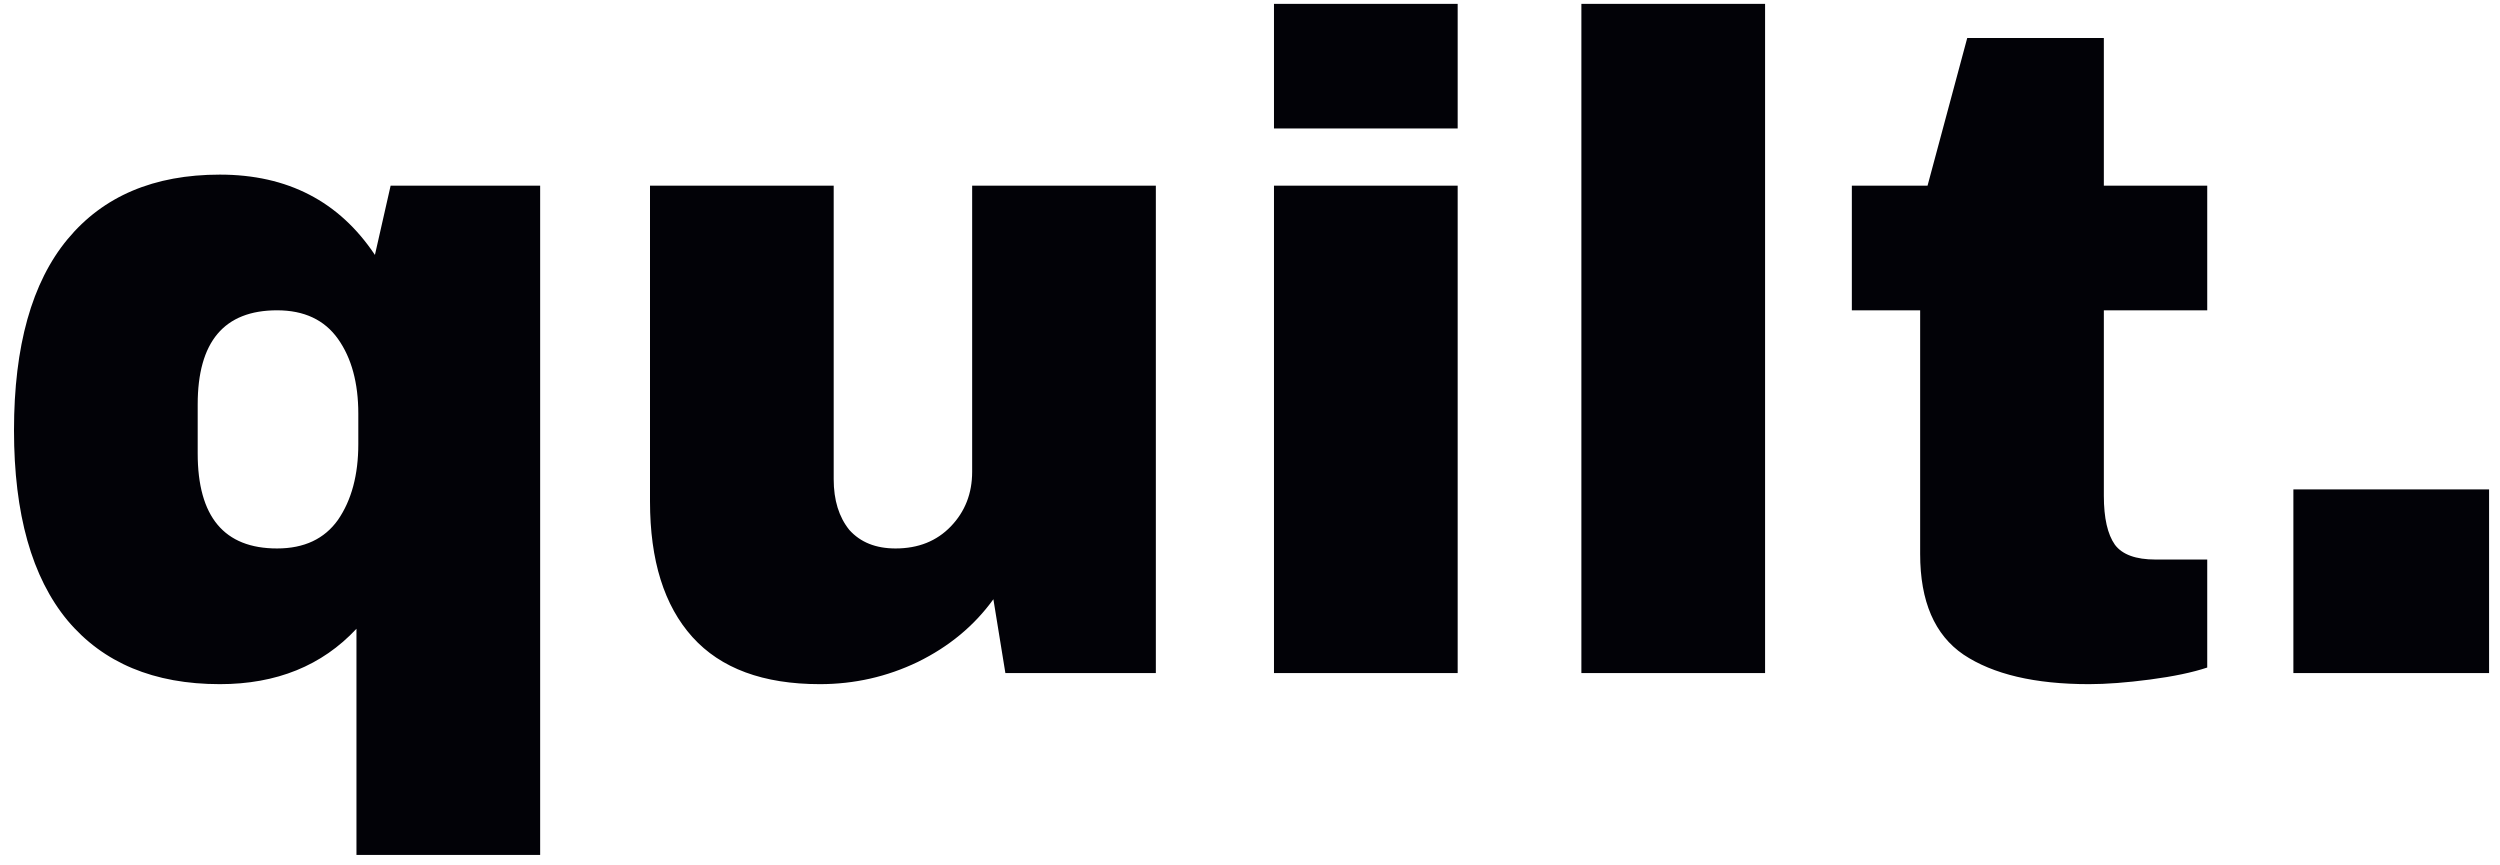 <svg width="130" height="45" viewBox="0 0 130 45" fill="none" xmlns="http://www.w3.org/2000/svg">
<path d="M11.432 9.08C14.952 9.08 17.64 10.472 19.496 13.256L20.312 9.656H28.088V44.456H18.536V32.696C16.744 34.616 14.376 35.576 11.432 35.576C8.008 35.576 5.368 34.472 3.512 32.264C1.656 30.024 0.728 26.728 0.728 22.376C0.728 17.992 1.656 14.68 3.512 12.44C5.368 10.2 8.008 9.08 11.432 9.08ZM14.408 16.136C11.656 16.136 10.28 17.768 10.28 21.032V23.576C10.28 26.872 11.656 28.52 14.408 28.52C15.816 28.52 16.872 28.024 17.576 27.032C18.28 26.008 18.632 24.696 18.632 23.096V21.512C18.632 19.912 18.28 18.616 17.576 17.624C16.872 16.632 15.816 16.136 14.408 16.136ZM52.28 35L51.656 31.16C50.664 32.536 49.352 33.624 47.72 34.424C46.12 35.192 44.424 35.576 42.632 35.576C39.688 35.576 37.48 34.76 36.008 33.128C34.536 31.496 33.8 29.144 33.8 26.072V9.656H43.352V24.92C43.352 26.008 43.624 26.888 44.168 27.56C44.744 28.2 45.544 28.52 46.568 28.52C47.752 28.52 48.712 28.136 49.448 27.368C50.184 26.6 50.552 25.656 50.552 24.536V9.656H60.104V35H52.28ZM66.247 6.68V0.2H75.799V6.68H66.247ZM66.247 35V9.656H75.799V35H66.247ZM82.232 35V0.2H91.784V35H82.232ZM114.776 9.656V16.136H109.4V25.784C109.4 26.936 109.592 27.784 109.976 28.328C110.36 28.84 111.064 29.096 112.088 29.096H114.776V34.712C114.008 34.968 113.016 35.176 111.8 35.336C110.584 35.496 109.528 35.576 108.632 35.576C105.816 35.576 103.64 35.064 102.104 34.04C100.6 33.016 99.848 31.272 99.848 28.808V16.136H96.296V9.656H100.232L102.296 1.976H109.4V9.656H114.776ZM119.256 35V25.448H129.432V35H119.256Z" fill="#020207"/>
</svg>
